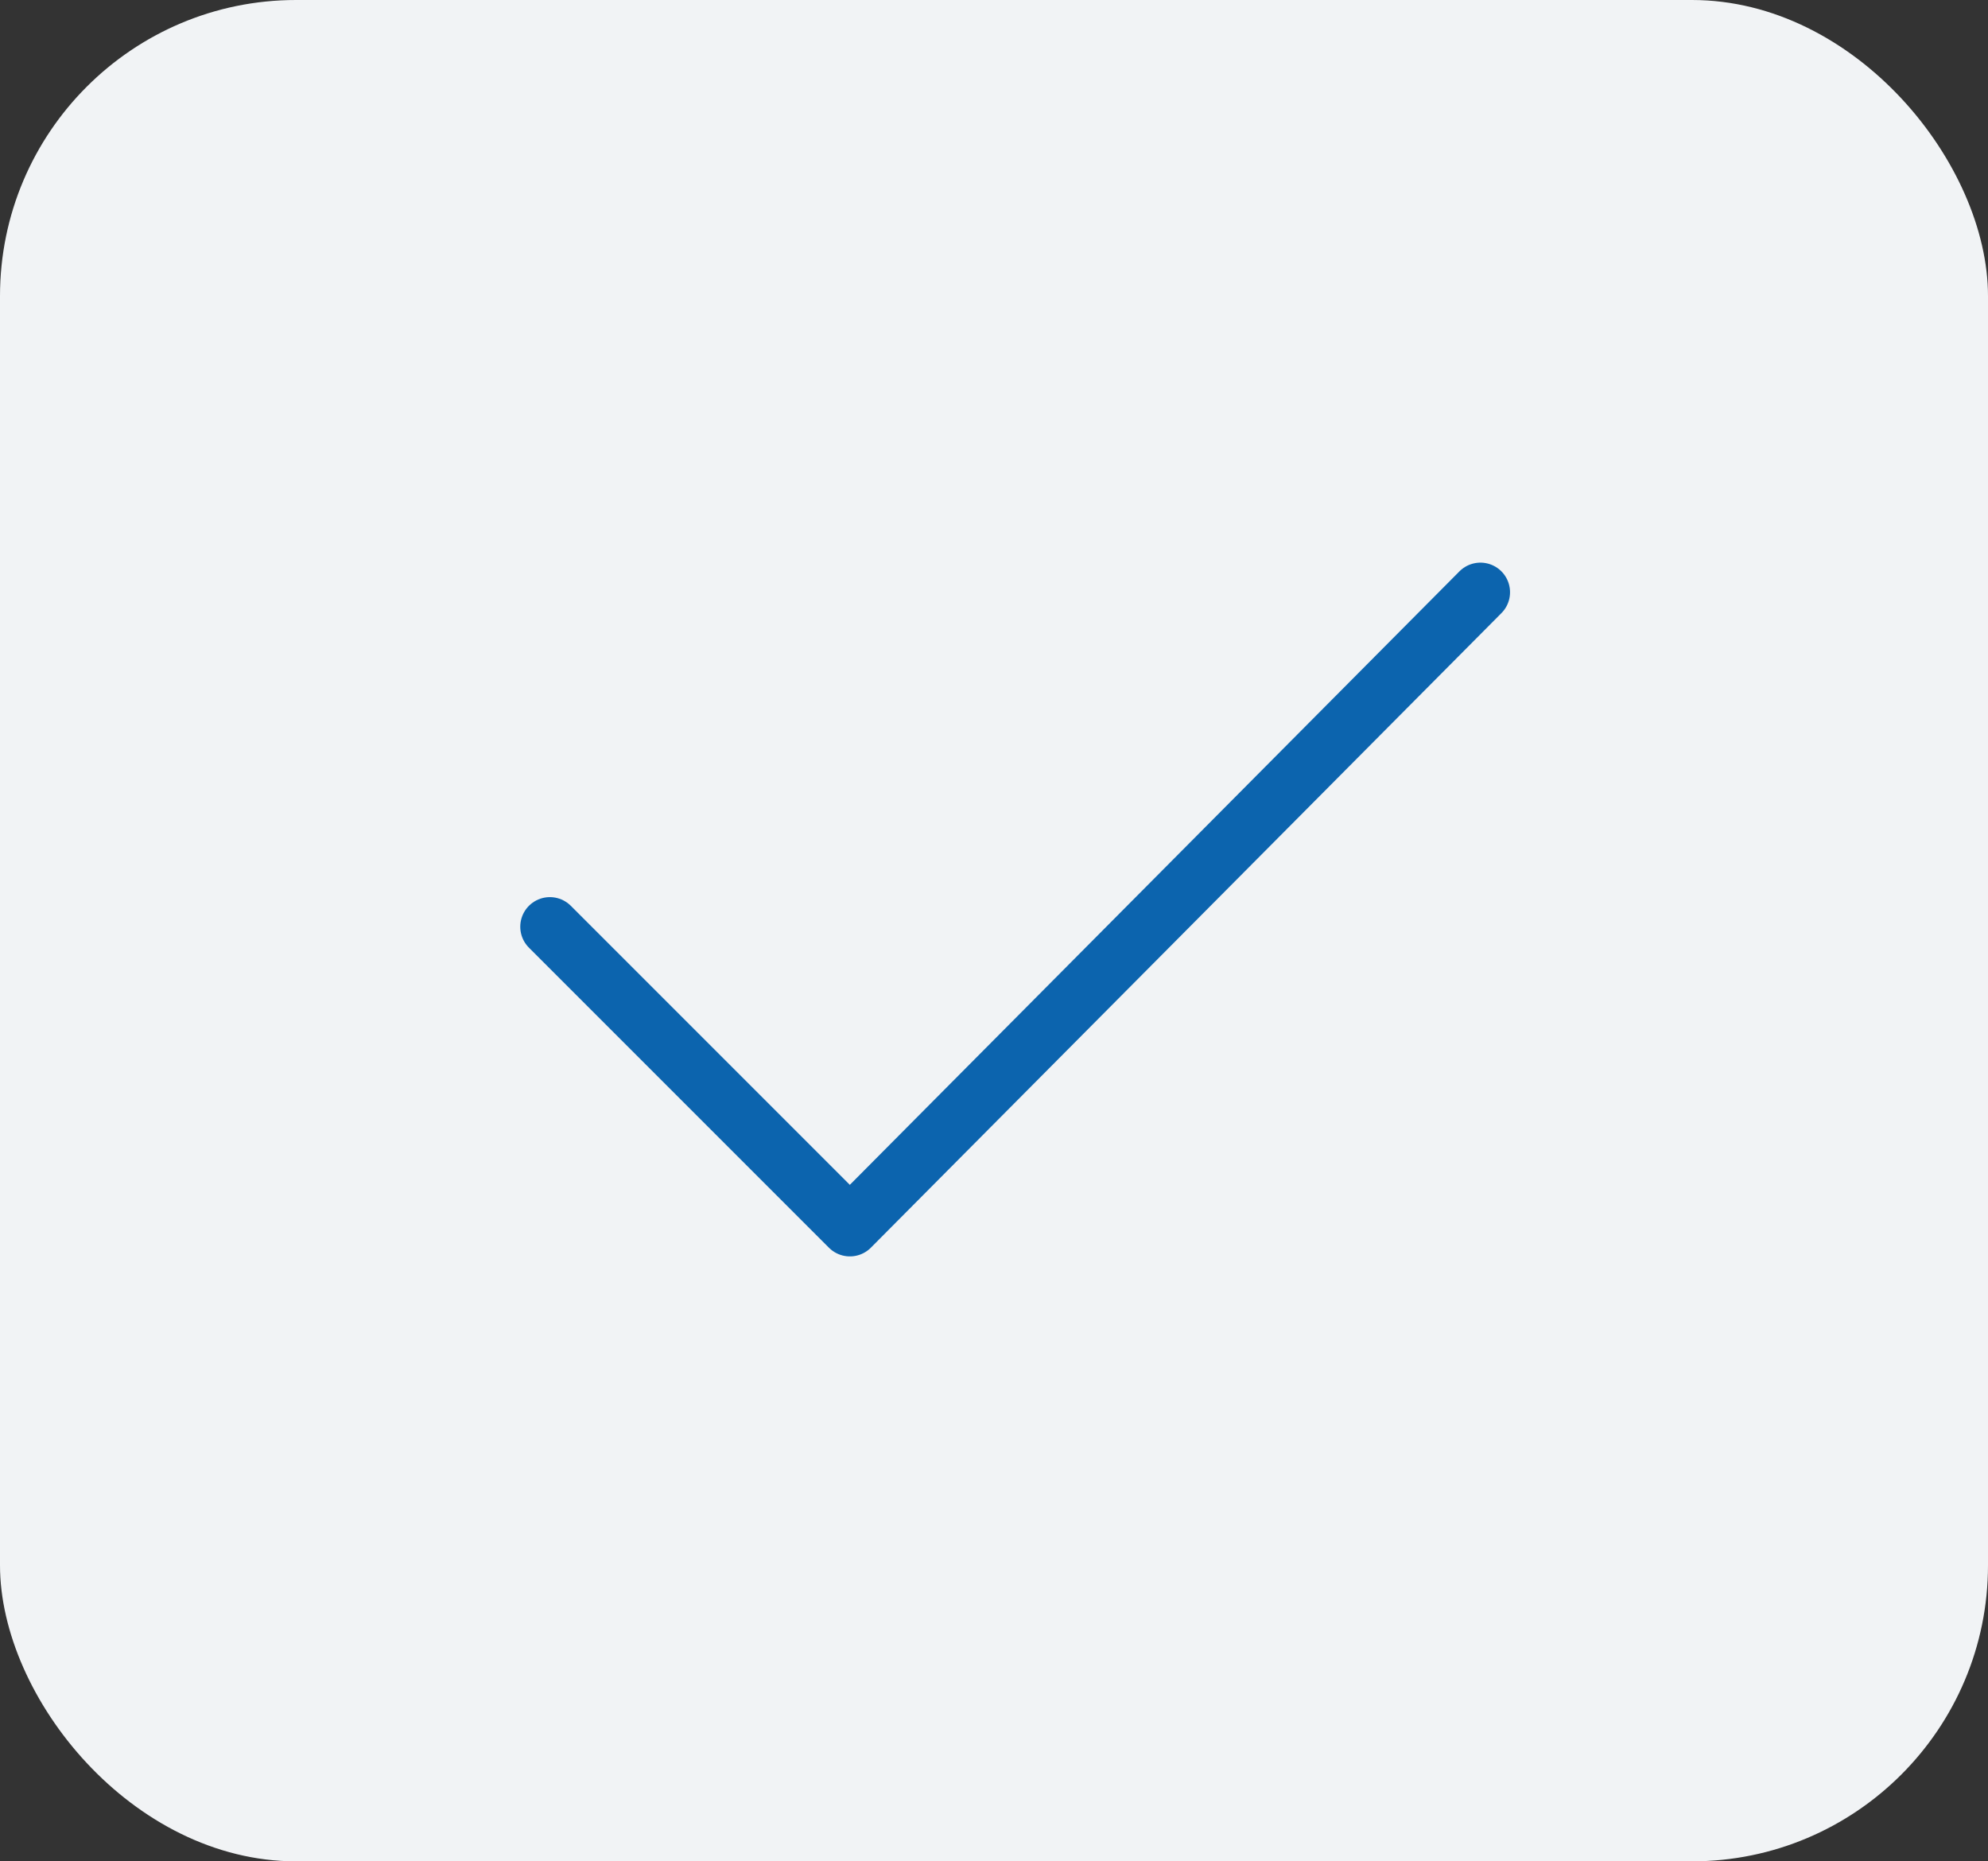 <?xml version="1.0" encoding="UTF-8"?> <svg xmlns="http://www.w3.org/2000/svg" width="47" height="44" viewBox="0 0 47 44" fill="none"><rect x="0" y="0" width="47" height="44" fill="#333333" stroke="none"/><g id="Group 26862"><g id="Group 26861"><g id="Group 26841"><rect id="Rectangle 307" width="47" height="44" rx="7" fill="#F1F3F5"></rect></g><path id="Vector 8" d="M13 21.907L20.093 29L35 14" stroke="#0C64AE" stroke-width="1.4" stroke-linecap="round" stroke-linejoin="round"></path></g></g></svg> 